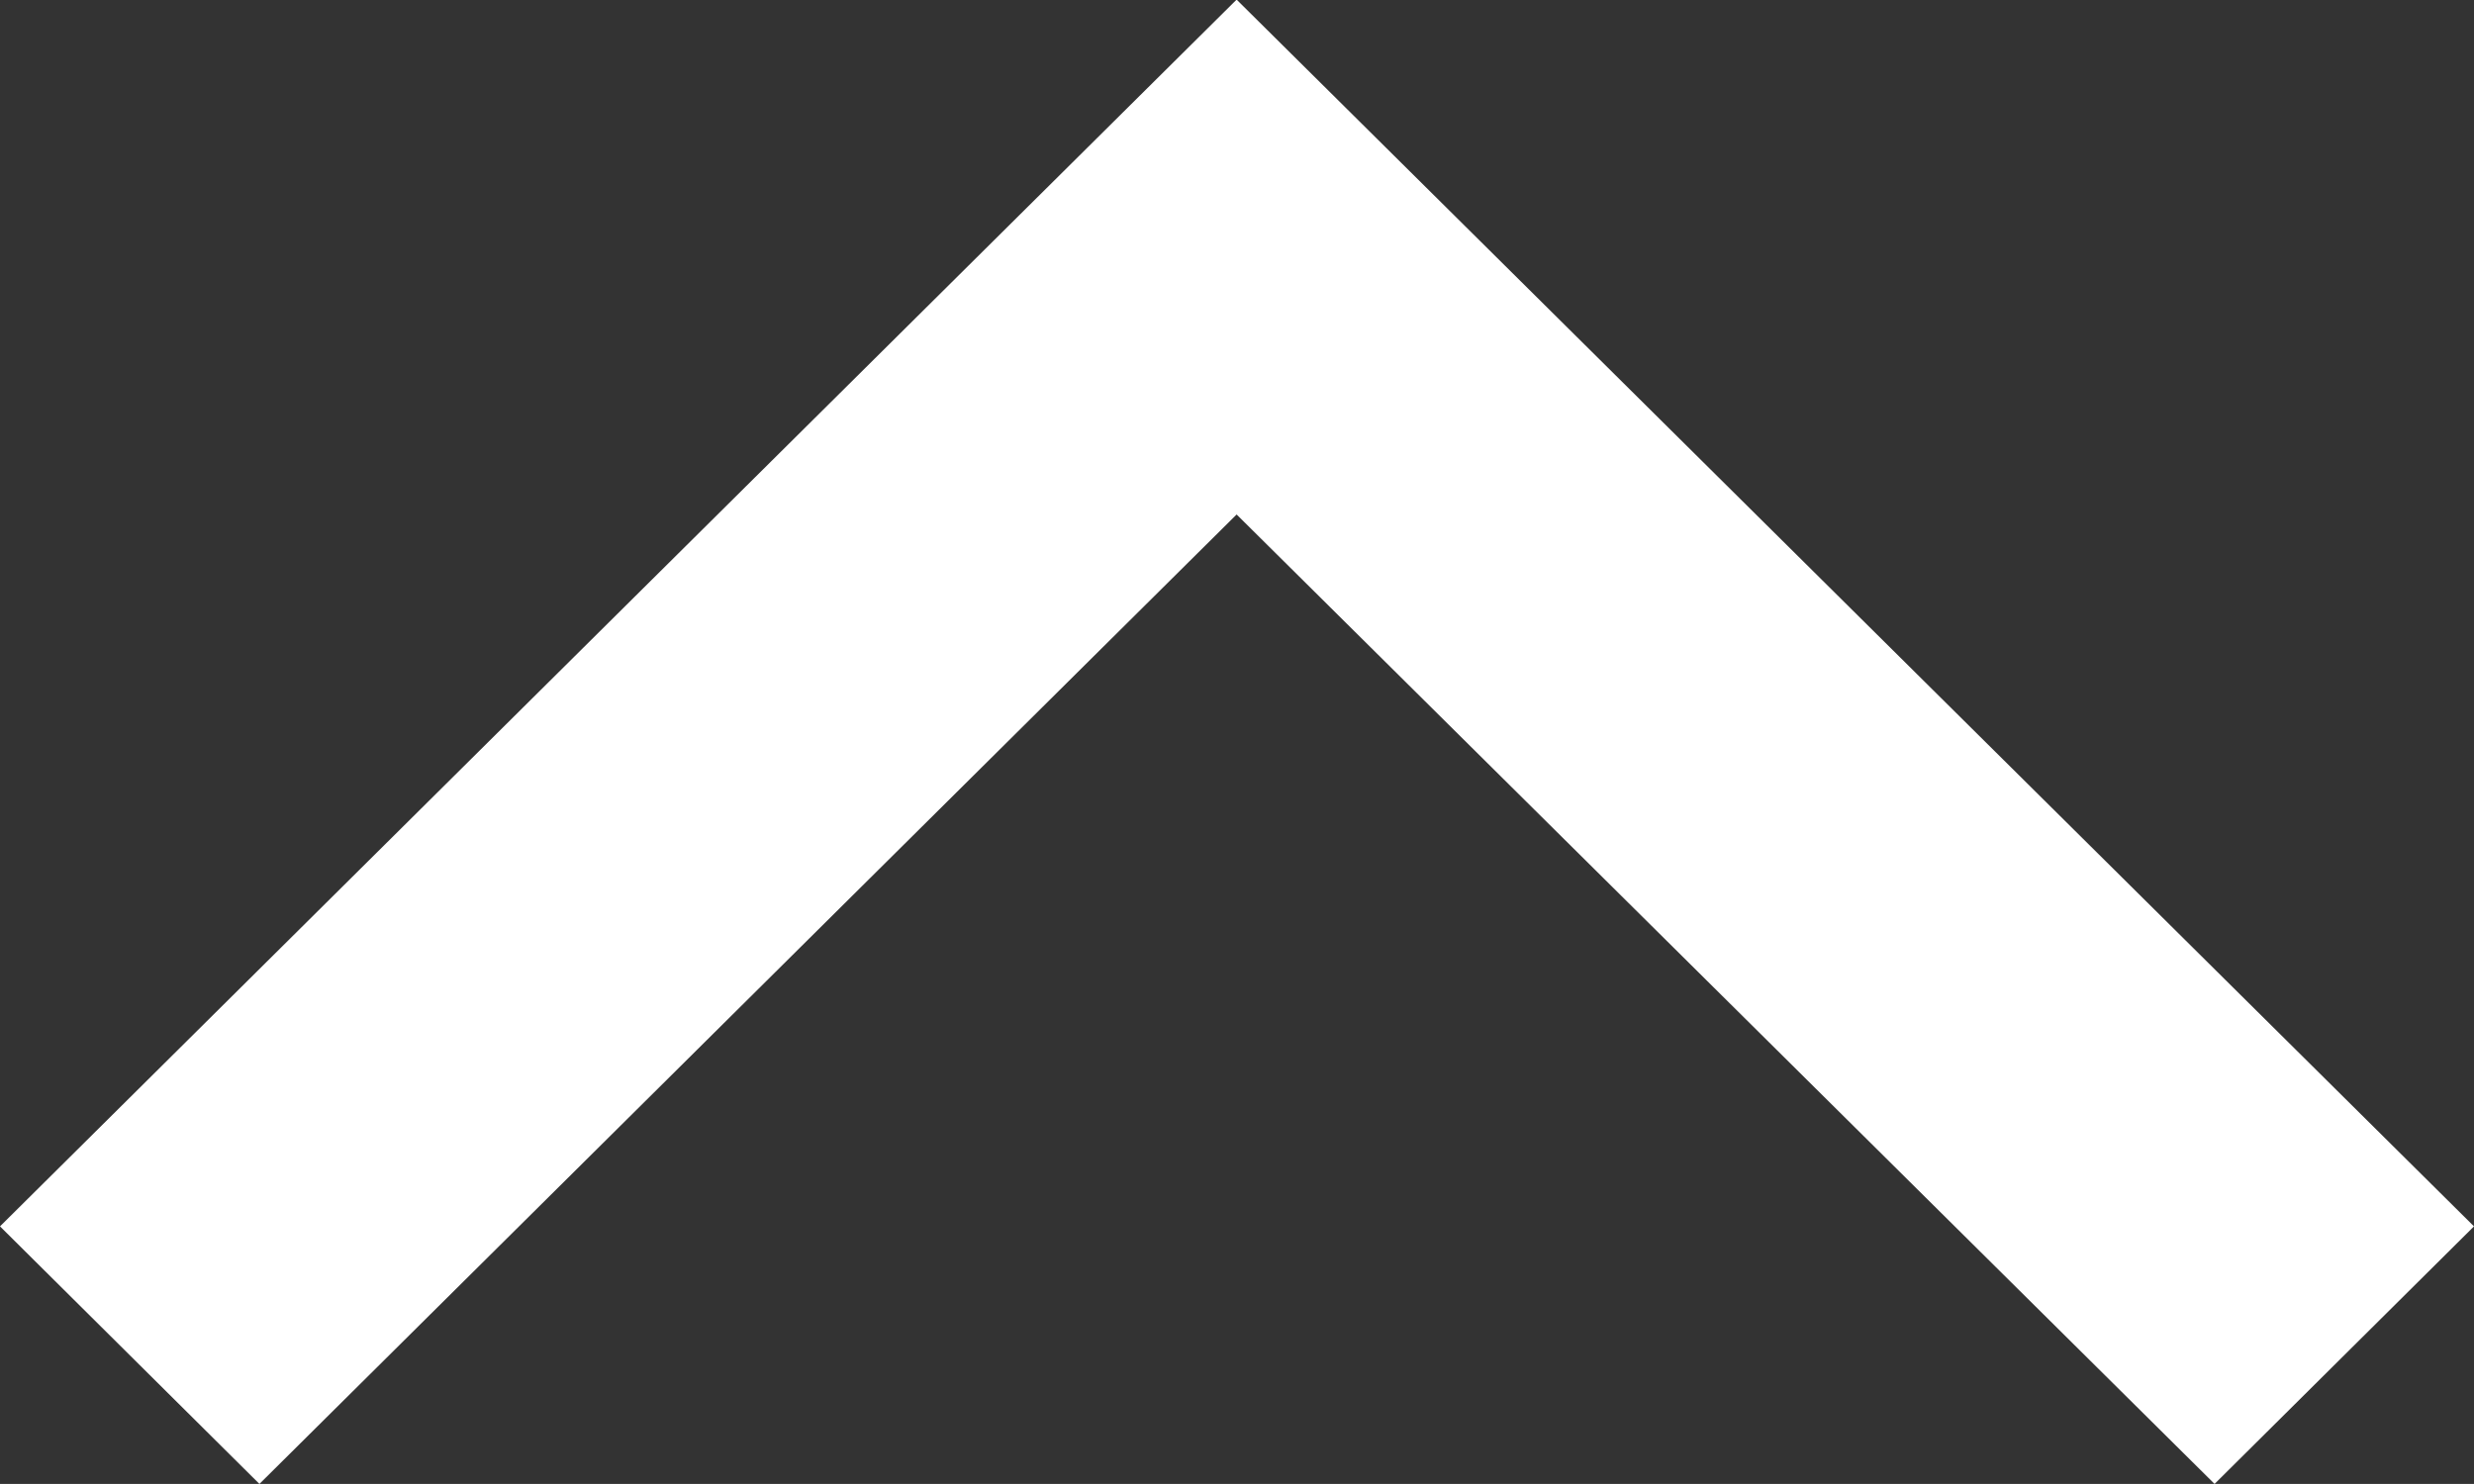 <svg xmlns="http://www.w3.org/2000/svg" width="19.206" height="11.523" viewBox="0 0 19.206 11.523">
  <rect x="0" y="0" width="19.206" height="11.523" fill="#333333" stroke="none"/>
  <g id="arrow" transform="translate(19.206 11.523) rotate(180)">
    <path id="パス_498" data-name="パス 498" d="M2,19.206,0,17.192,7.528,9.6,0,2.014,2,0l9.526,9.6Z" transform="translate(19.206 0) rotate(90)" fill="#fff"/>
  </g>
</svg>

